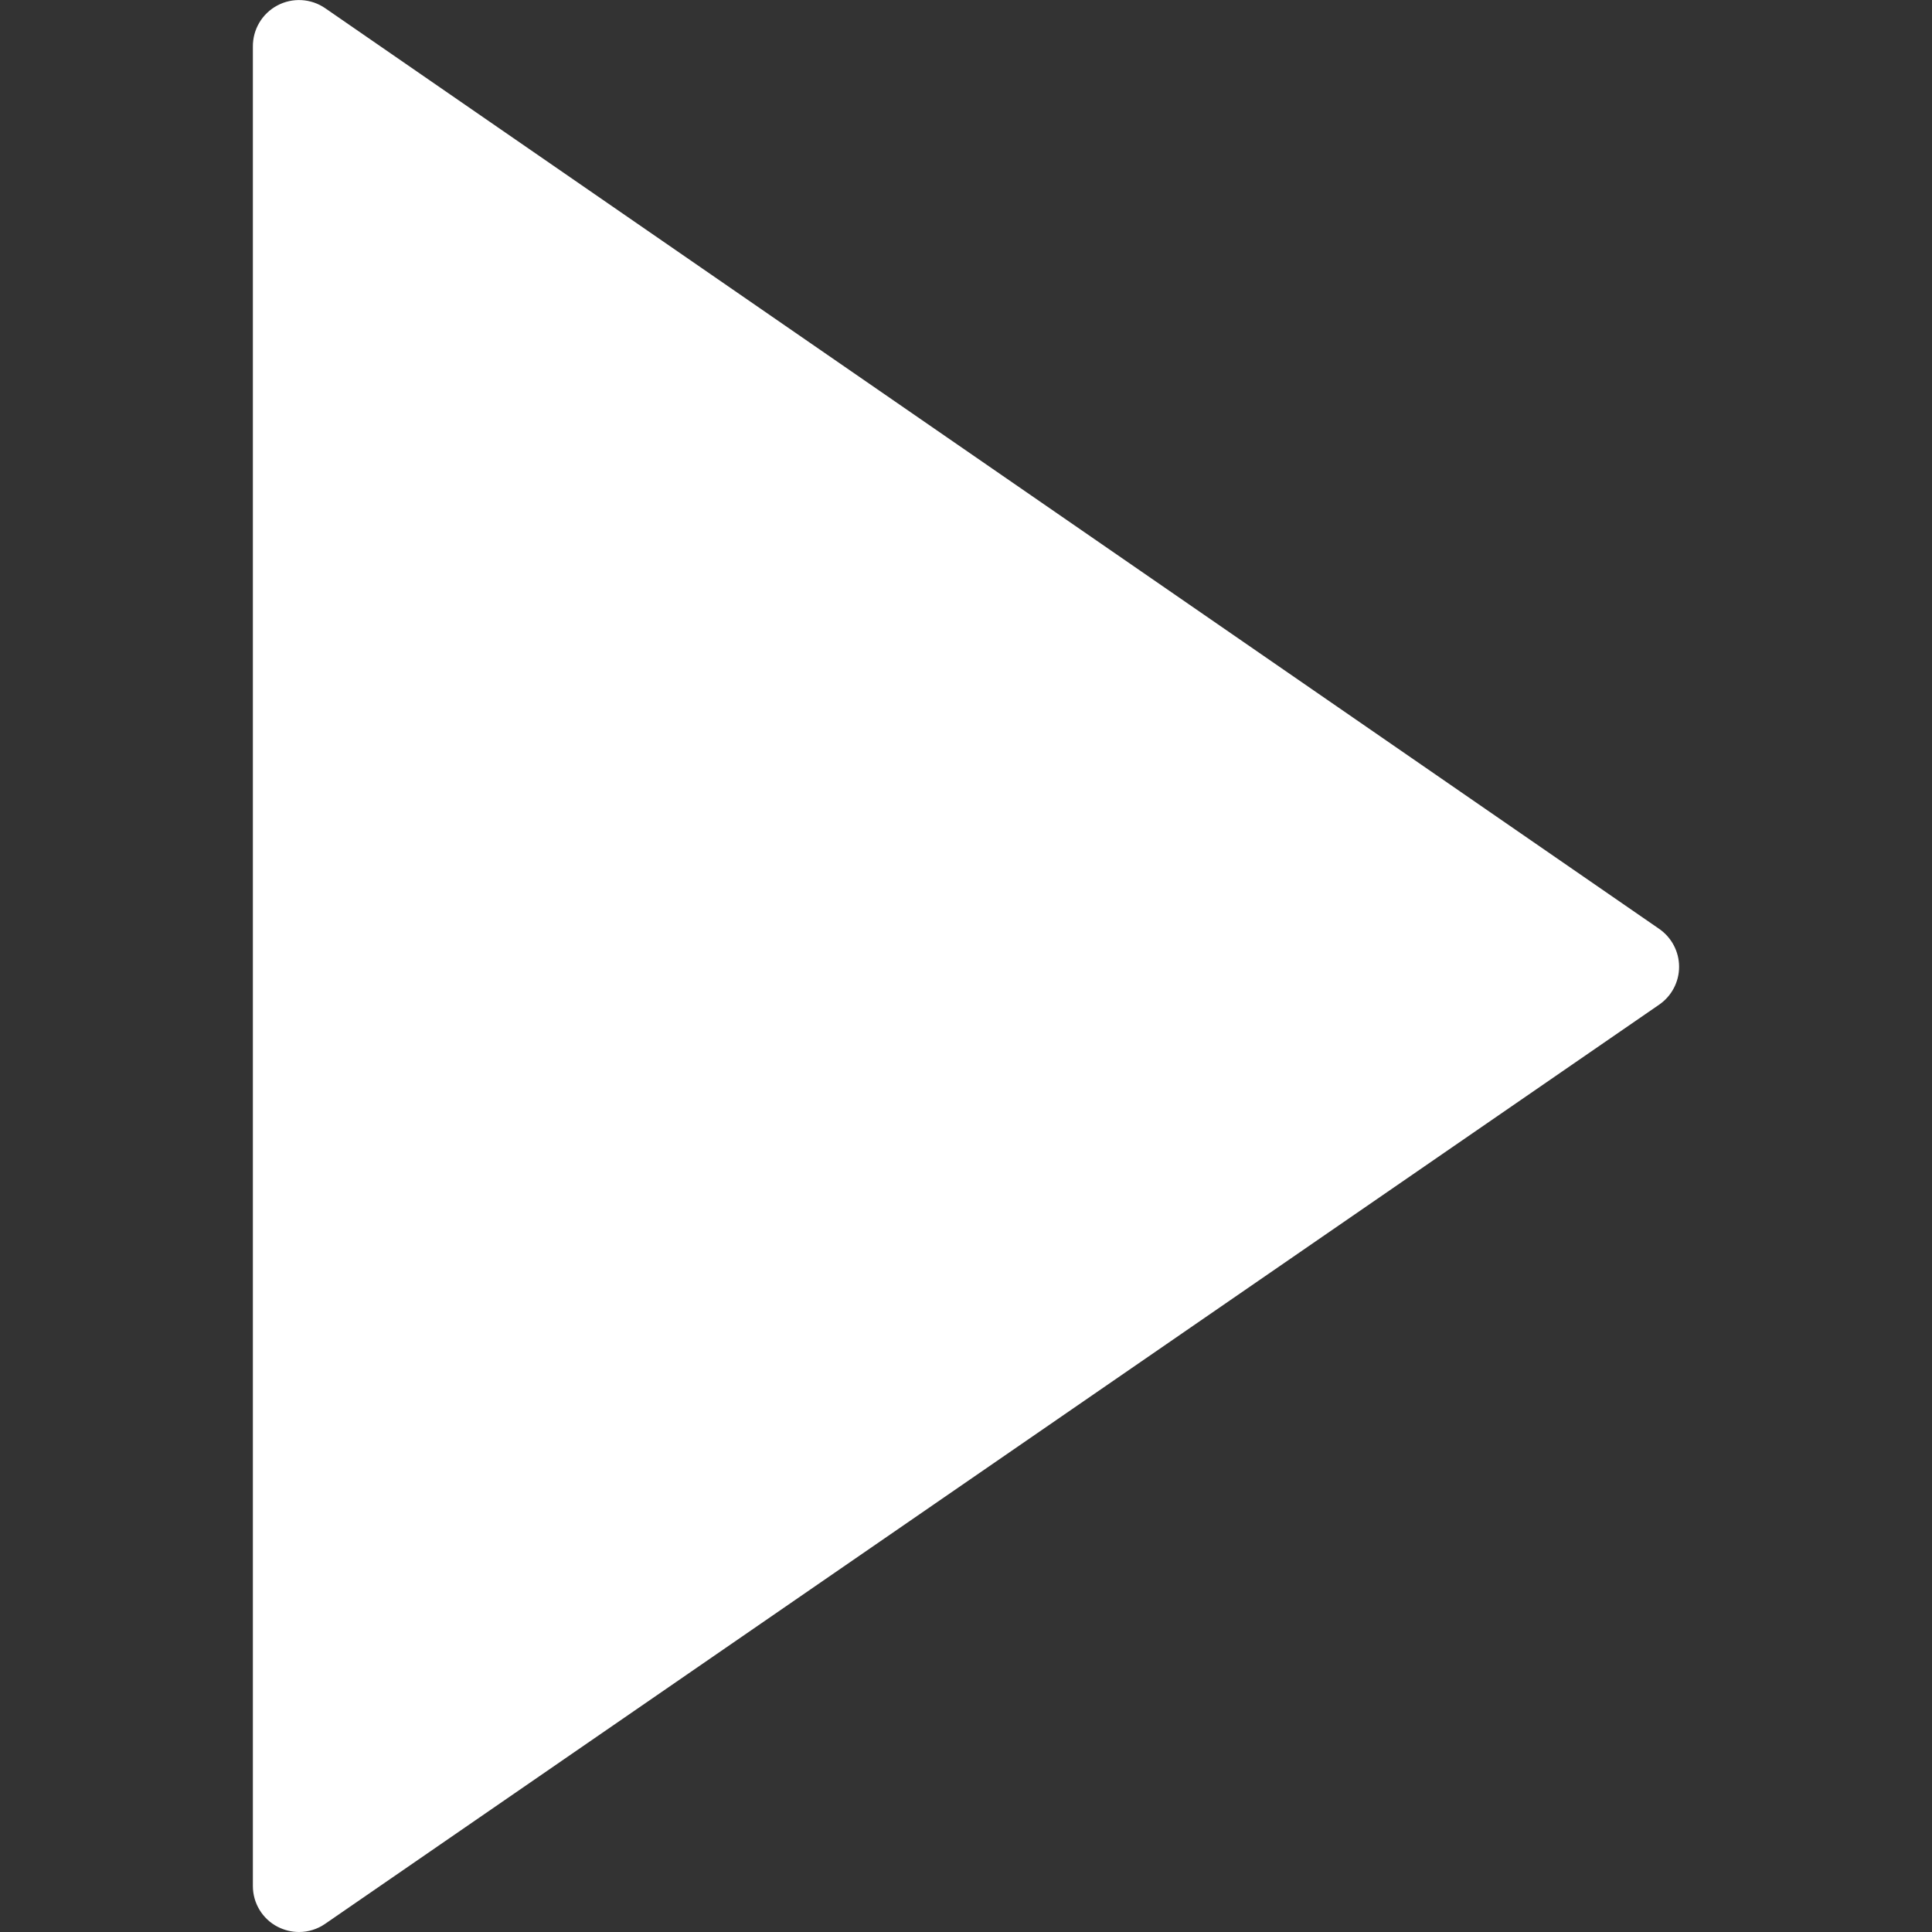   <svg
    fill="#FFFFFF"
    width="30pt"
    height="30pt"
    version="1.1"
    viewBox="0 0 100 100"
    xmlns="http://www.w3.org/2000/svg"
  >
    <rect x="0" y="0" width="100" height="100" fill="#333333" stroke="none"/>
    <path
      d="m14.371 99.73c0.344 0.176 0.723 0.27 1.109 0.27 0.48 0 0.953-0.148 1.348-0.422l69.051-47.578c0.645-0.445 1.031-1.176 1.031-1.961 0-0.781-0.387-1.516-1.031-1.961l-69.051-47.656c-0.734-0.504-1.688-0.559-2.477-0.137-0.785 0.418-1.273 1.242-1.262 2.137v95.199c0 0.887 0.492 1.699 1.281 2.109z"
    />
  </svg>
